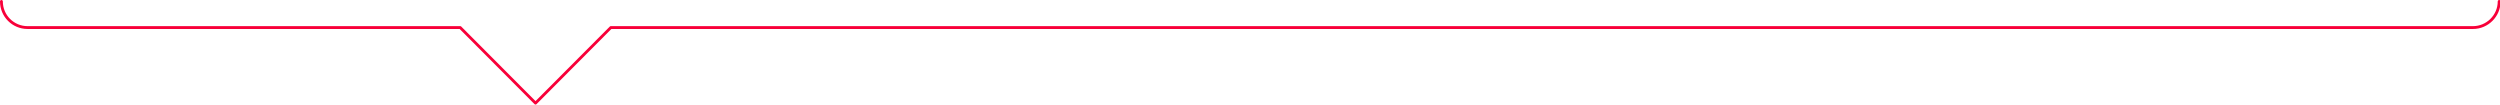 <?xml version="1.0" encoding="utf-8"?>
<!-- Generator: Adobe Illustrator 19.2.0, SVG Export Plug-In . SVG Version: 6.00 Build 0)  -->
<svg version="1.1" id="Layer_1" xmlns="http://www.w3.org/2000/svg" xmlns:xlink="http://www.w3.org/1999/xlink" x="0px" y="0px"
	 viewBox="0 0 880 36.8" style="enable-background:new 0 0 880 36.8;" xml:space="preserve">
<style type="text/css">
	.st0{clip-path:url(#SVGID_2_);fill:none;stroke:#F80039;stroke-linecap:round;stroke-linejoin:round;stroke-miterlimit:10;}
</style>
<g>
	<defs>
		<rect id="SVGID_1_" width="880" height="36.8"/>
	</defs>
	<clipPath id="SVGID_2_">
		<use xlink:href="#SVGID_1_"  style="overflow:visible;"/>
	</clipPath>
	<path class="st0" d="M0.5,0.5c0,5.1,4.1,9.2,9.2,9.2h152.3l26.5,26.6l26.5-26.6h655.5c5,0,9.2-4.1,9.2-9.2"/>
</g>
</svg>
